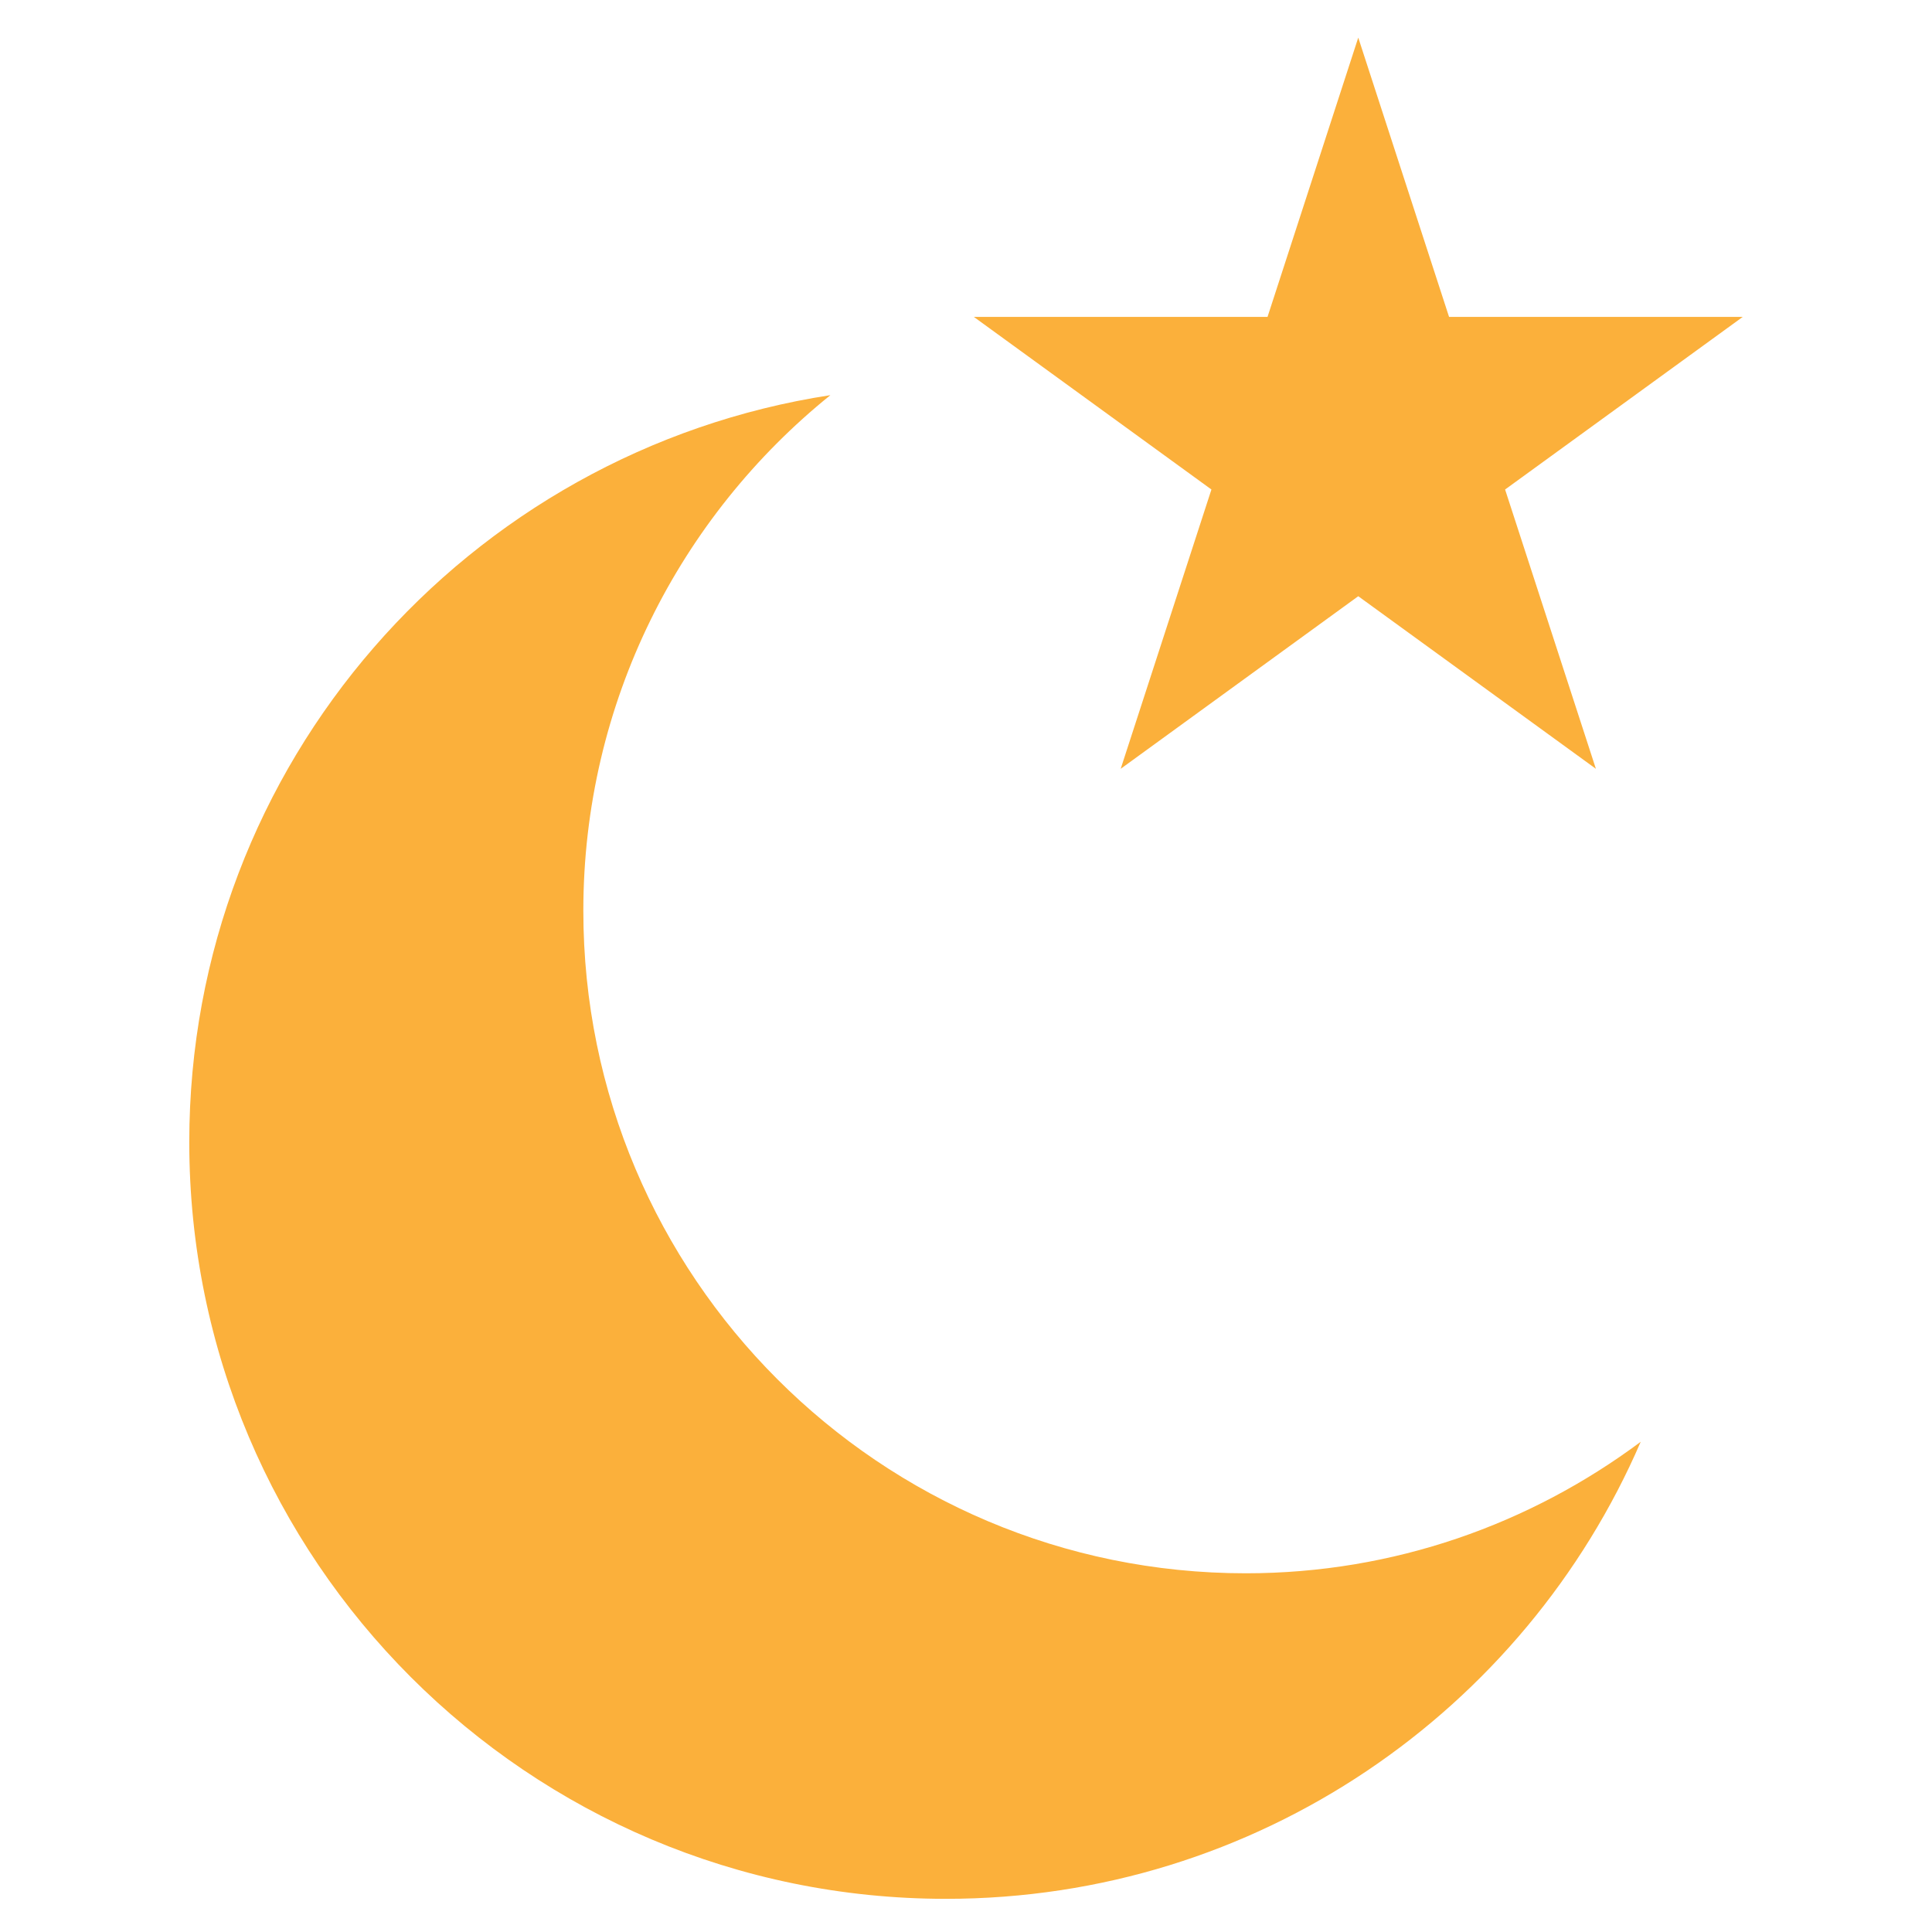 <?xml version="1.0" encoding="UTF-8"?>
<svg xmlns="http://www.w3.org/2000/svg" width="300" height="300" version="1.1" viewBox="0 0 300 300">
  <!-- Generator: Adobe Illustrator 28.7.1, SVG Export Plug-In . SVG Version: 1.2.0 Build 142)  -->
  <g>
    <g id="_レイヤー_1" data-name="レイヤー_1">
      <path d="M90.58,141.43c0-32.37,14.99-61.22,38.36-80.07-56.35,8.66-99.55,57.21-99.55,115.99,0,64.89,52.61,117.5,117.5,117.5,48.35,0,89.85-29.23,107.88-70.97-17.14,12.77-38.31,20.42-61.32,20.42-56.81,0-102.87-46.06-102.87-102.87Z" fill="#fbb03b"/>
      <polygon points="210.91 5.84 225.01 49.21 270.61 49.21 233.71 76.01 247.81 119.38 210.91 92.58 174.02 119.38 188.11 76.01 151.22 49.21 196.82 49.21 210.91 5.84" fill="#fbb03b"/>
    </g>
  </g>
</svg>